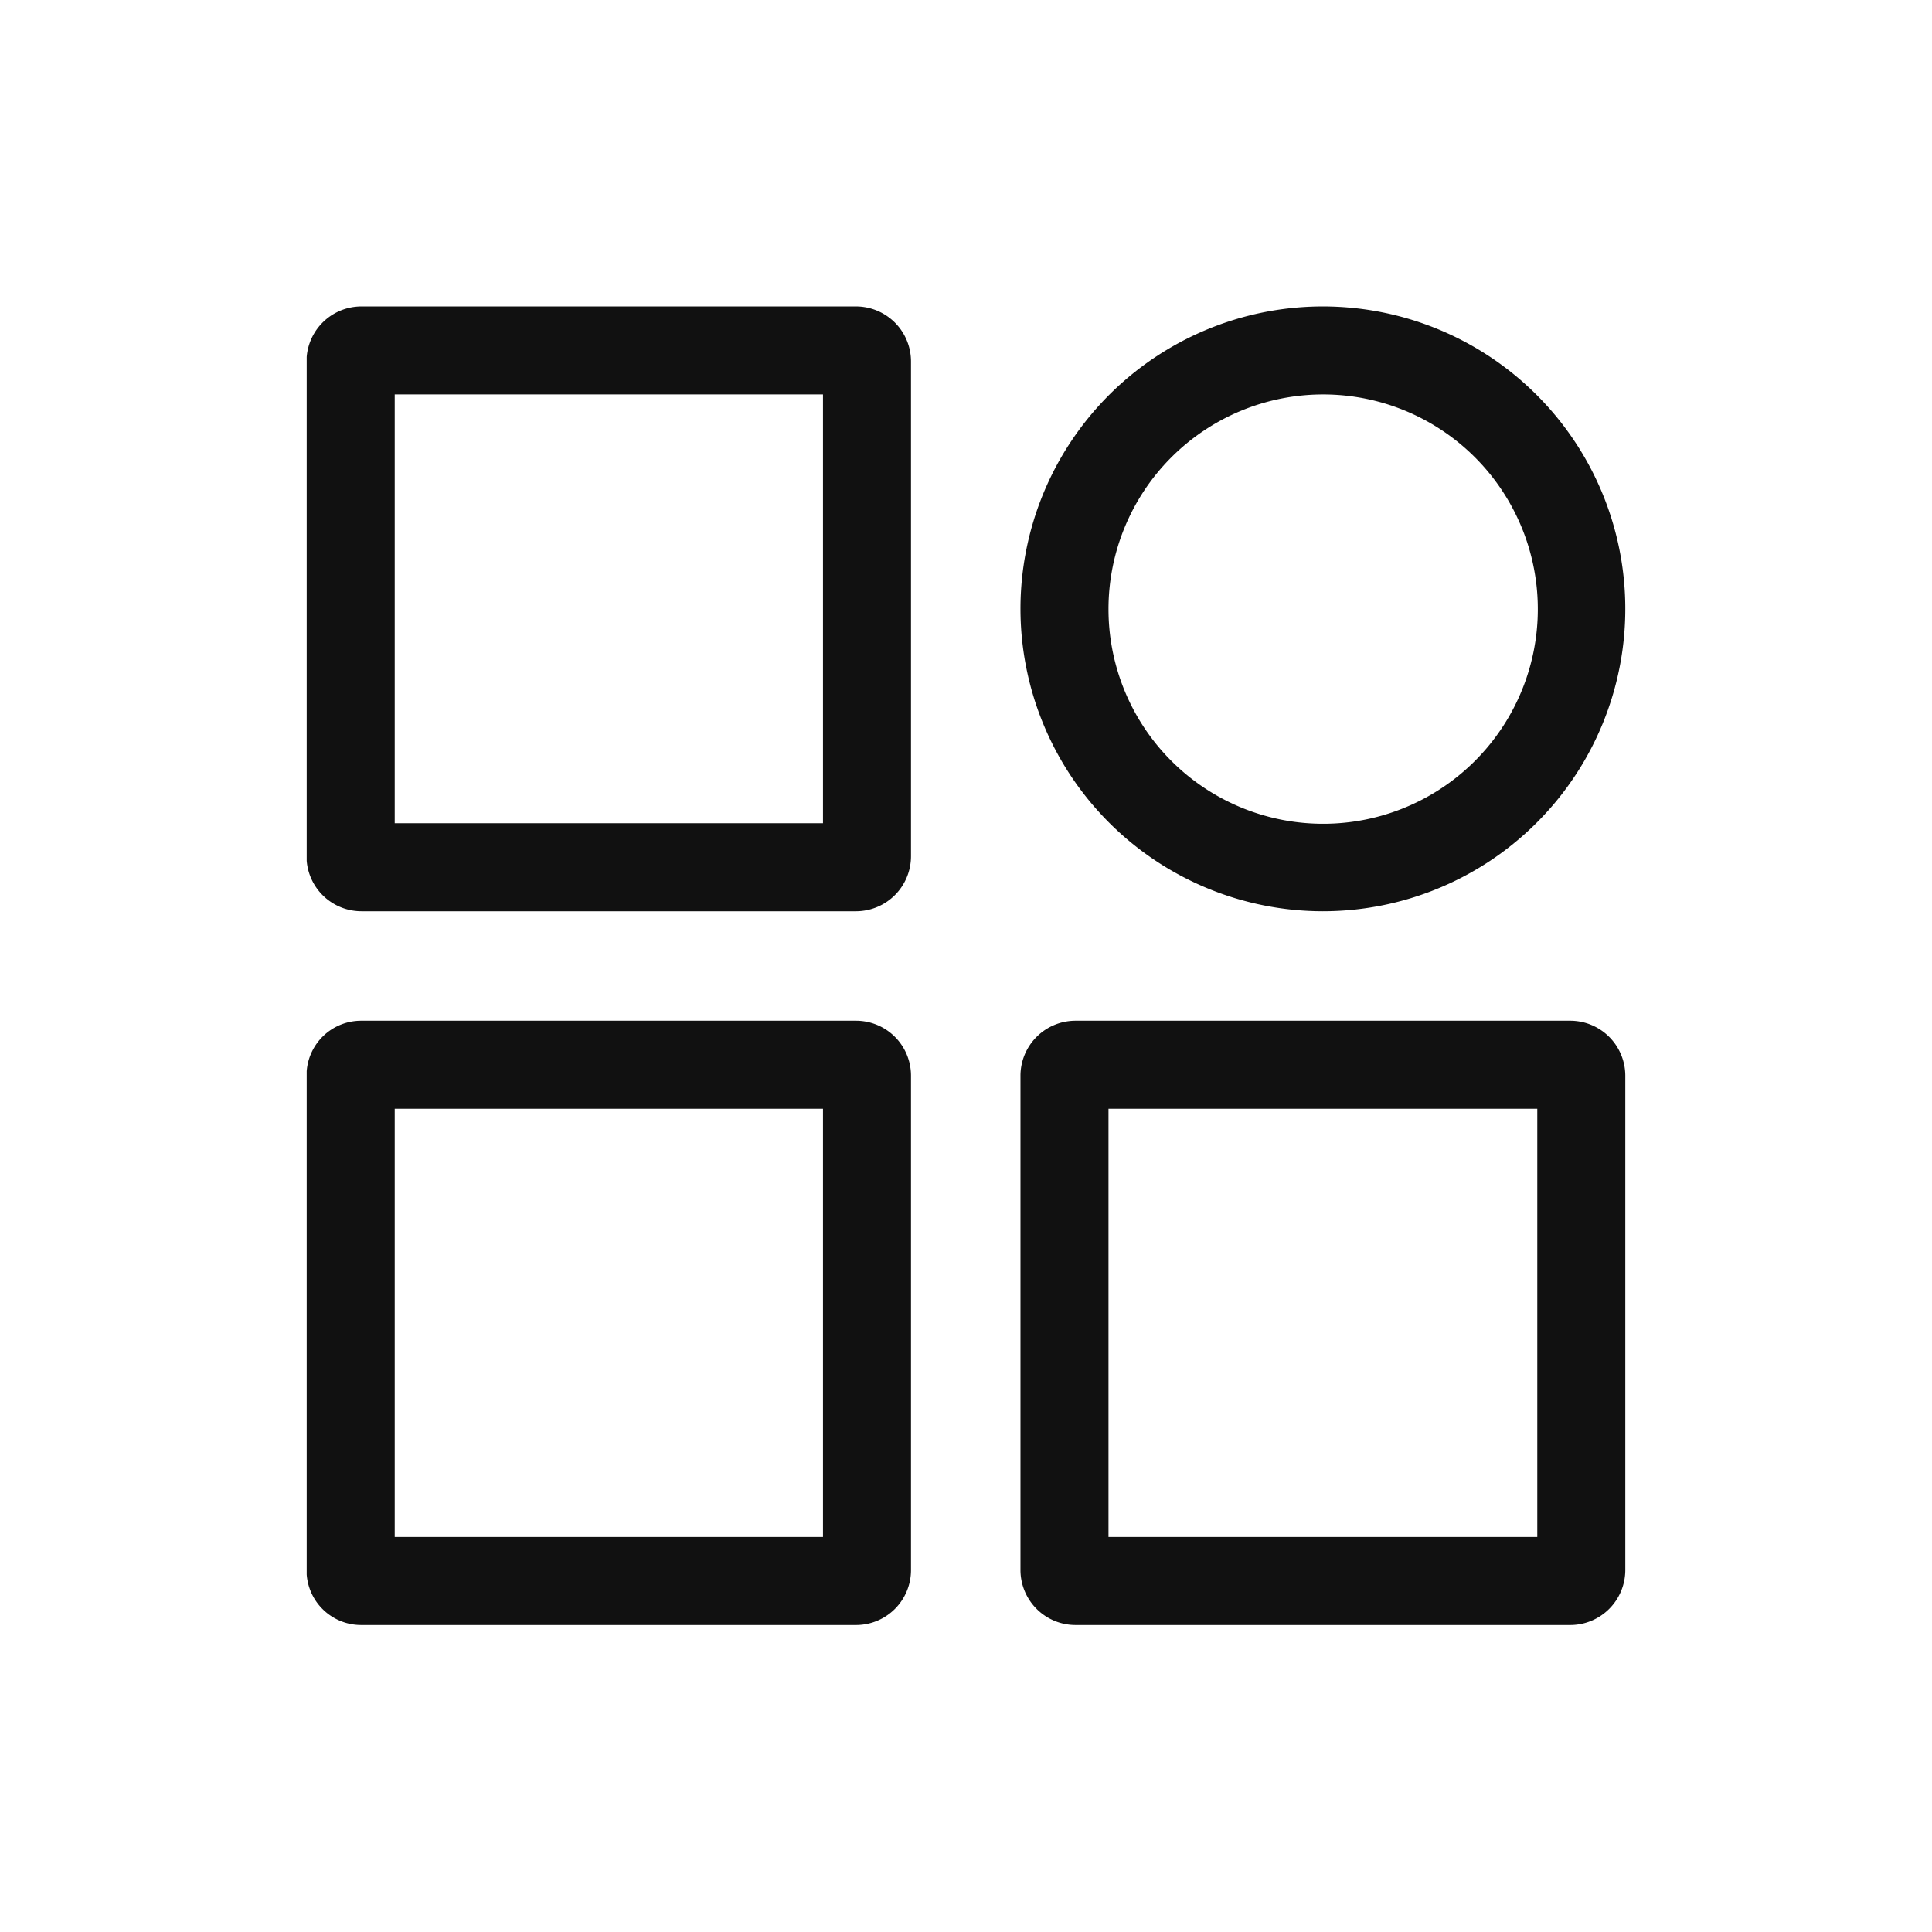 <svg xmlns="http://www.w3.org/2000/svg" width="36" height="36" viewBox="0 0 36 36">
  <defs>
    <style>
      .cls-1 {
        fill: #111;
        fill-rule: evenodd;
      }
    </style>
  </defs>
  <path id="形状_615" data-name="形状 615" class="cls-1" d="M1254.24,1708.63h-9.21a1.026,1.026,0,0,0-1.03,1.02v9.22a1.026,1.026,0,0,0,1.03,1.02h9.21a1.026,1.026,0,0,0,1.03-1.02v-9.22A1.026,1.026,0,0,0,1254.24,1708.63Zm-0.61,9.62h-7.99v-7.98h7.99v7.98Zm-4-11.66a5.635,5.635,0,1,0-5.63-5.63A5.638,5.638,0,0,0,1249.63,1706.59Zm0-9.63a4,4,0,1,1-3.99,4A4,4,0,0,1,1249.63,1696.96Zm-8.69-1.64h-9.22a1.024,1.024,0,0,0-1.02.94v9.39a1.024,1.024,0,0,0,1.02.94h9.22a1.026,1.026,0,0,0,1.02-1.03v-9.21A1.026,1.026,0,0,0,1240.94,1695.32Zm-0.62,9.63h-7.98v-7.99h7.98v7.99Zm0.62,3.68h-9.22a1.017,1.017,0,0,0-1.02.94v9.38a1.017,1.017,0,0,0,1.02.94h9.22a1.024,1.024,0,0,0,1.02-1.02v-9.22A1.024,1.024,0,0,0,1240.94,1708.63Zm-0.62,9.62h-7.98v-7.98h7.98v7.98Z" transform="translate(-1224.985 -1689.61)"/>
</svg>
